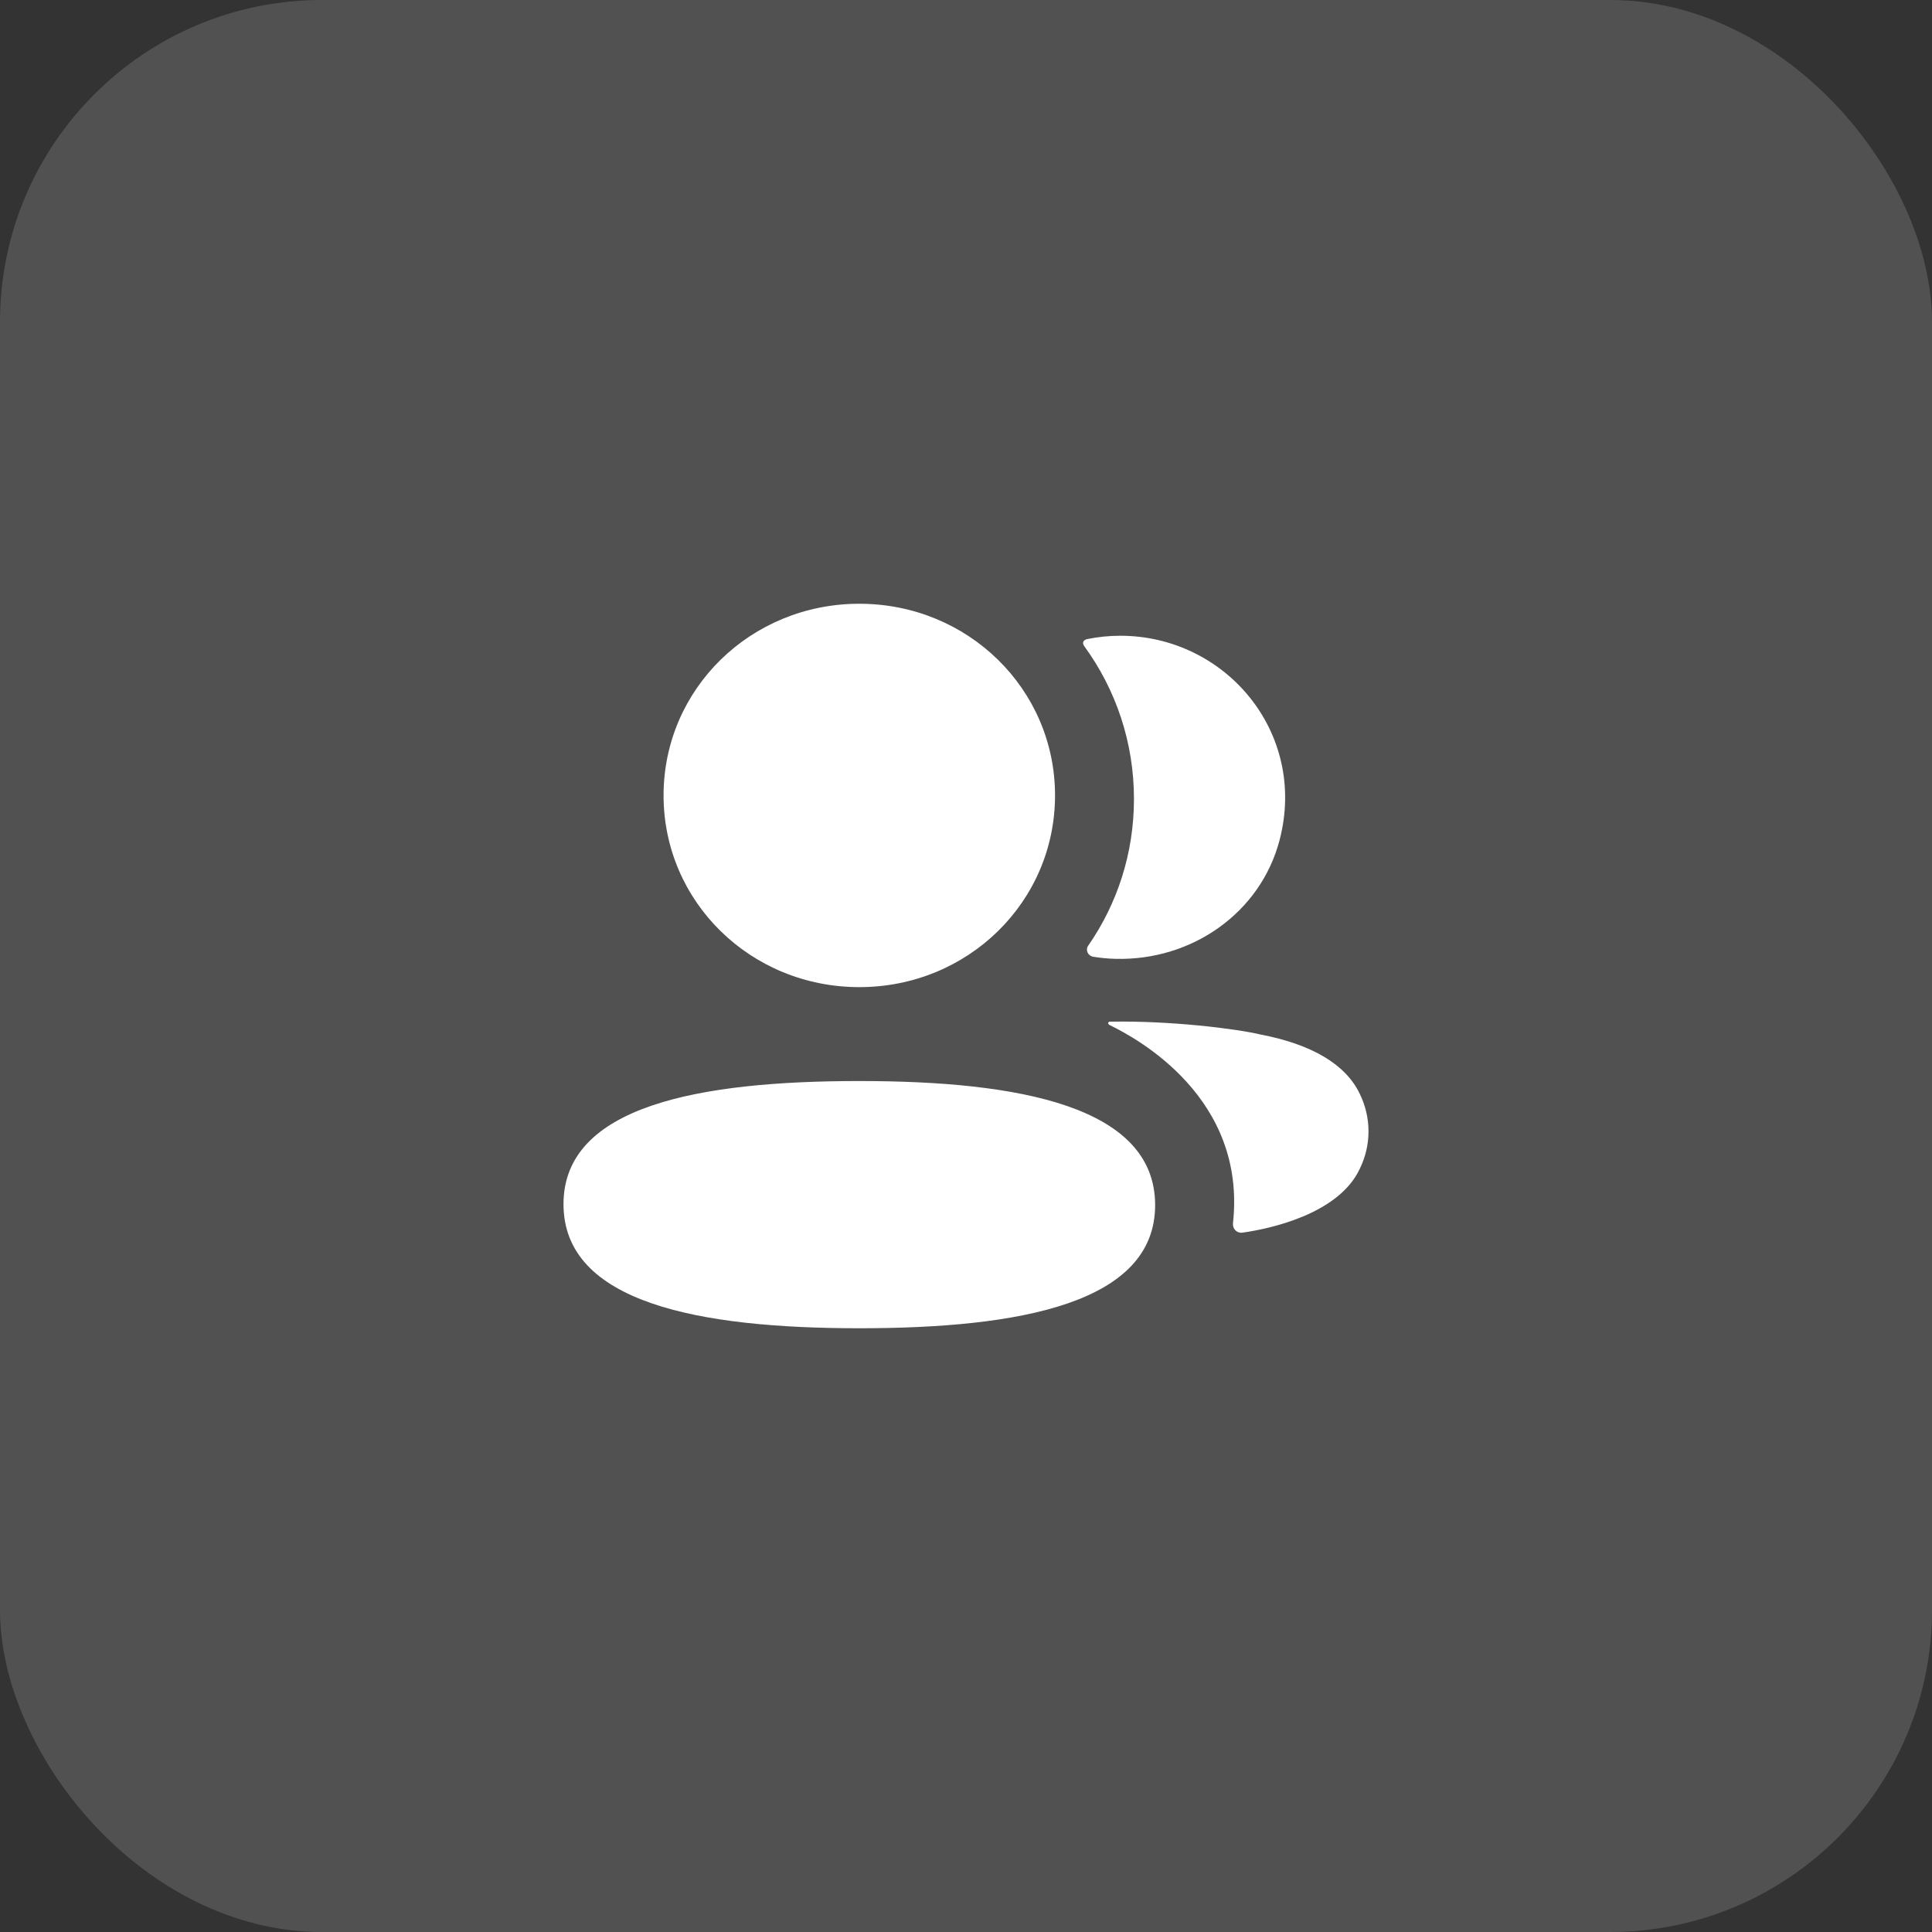 <svg width="48" height="48" fill="none" xmlns="http://www.w3.org/2000/svg"><rect width="100%" height="100%" fill="#333333" stroke="none"/><rect width="48" height="48" rx="8" fill="white" fill-opacity="0.15"/><path fill-rule="evenodd" clip-rule="evenodd" d="M26.212 19.762C26.212 22.406 24.049 24.525 21.349 24.525C18.651 24.525 16.486 22.406 16.486 19.762C16.486 17.119 18.651 15 21.349 15C24.049 15 26.212 17.119 26.212 19.762ZM14 29.917C14 27.47 17.386 26.858 21.349 26.858C25.335 26.858 28.699 27.491 28.699 29.94C28.699 32.388 25.313 33 21.349 33C17.364 33 14 32.367 14 29.917ZM28.173 19.849C28.173 21.195 27.761 22.451 27.036 23.495C26.961 23.602 27.028 23.747 27.159 23.77C27.341 23.799 27.528 23.818 27.718 23.822C29.617 23.87 31.32 22.674 31.791 20.871C32.489 18.197 30.442 15.795 27.834 15.795C27.551 15.795 27.28 15.824 27.016 15.877C26.98 15.884 26.941 15.902 26.921 15.932C26.895 15.972 26.914 16.023 26.94 16.056C27.723 17.132 28.173 18.442 28.173 19.849ZM31.317 25.702C32.593 25.947 33.432 26.444 33.779 27.169C34.074 27.764 34.074 28.453 33.779 29.047C33.248 30.171 31.534 30.532 30.867 30.625C30.729 30.644 30.619 30.529 30.633 30.393C30.974 27.28 28.266 25.805 27.566 25.466C27.536 25.449 27.53 25.426 27.532 25.411C27.535 25.401 27.547 25.386 27.57 25.383C29.085 25.355 30.715 25.559 31.317 25.702Z" fill="white"/></svg>